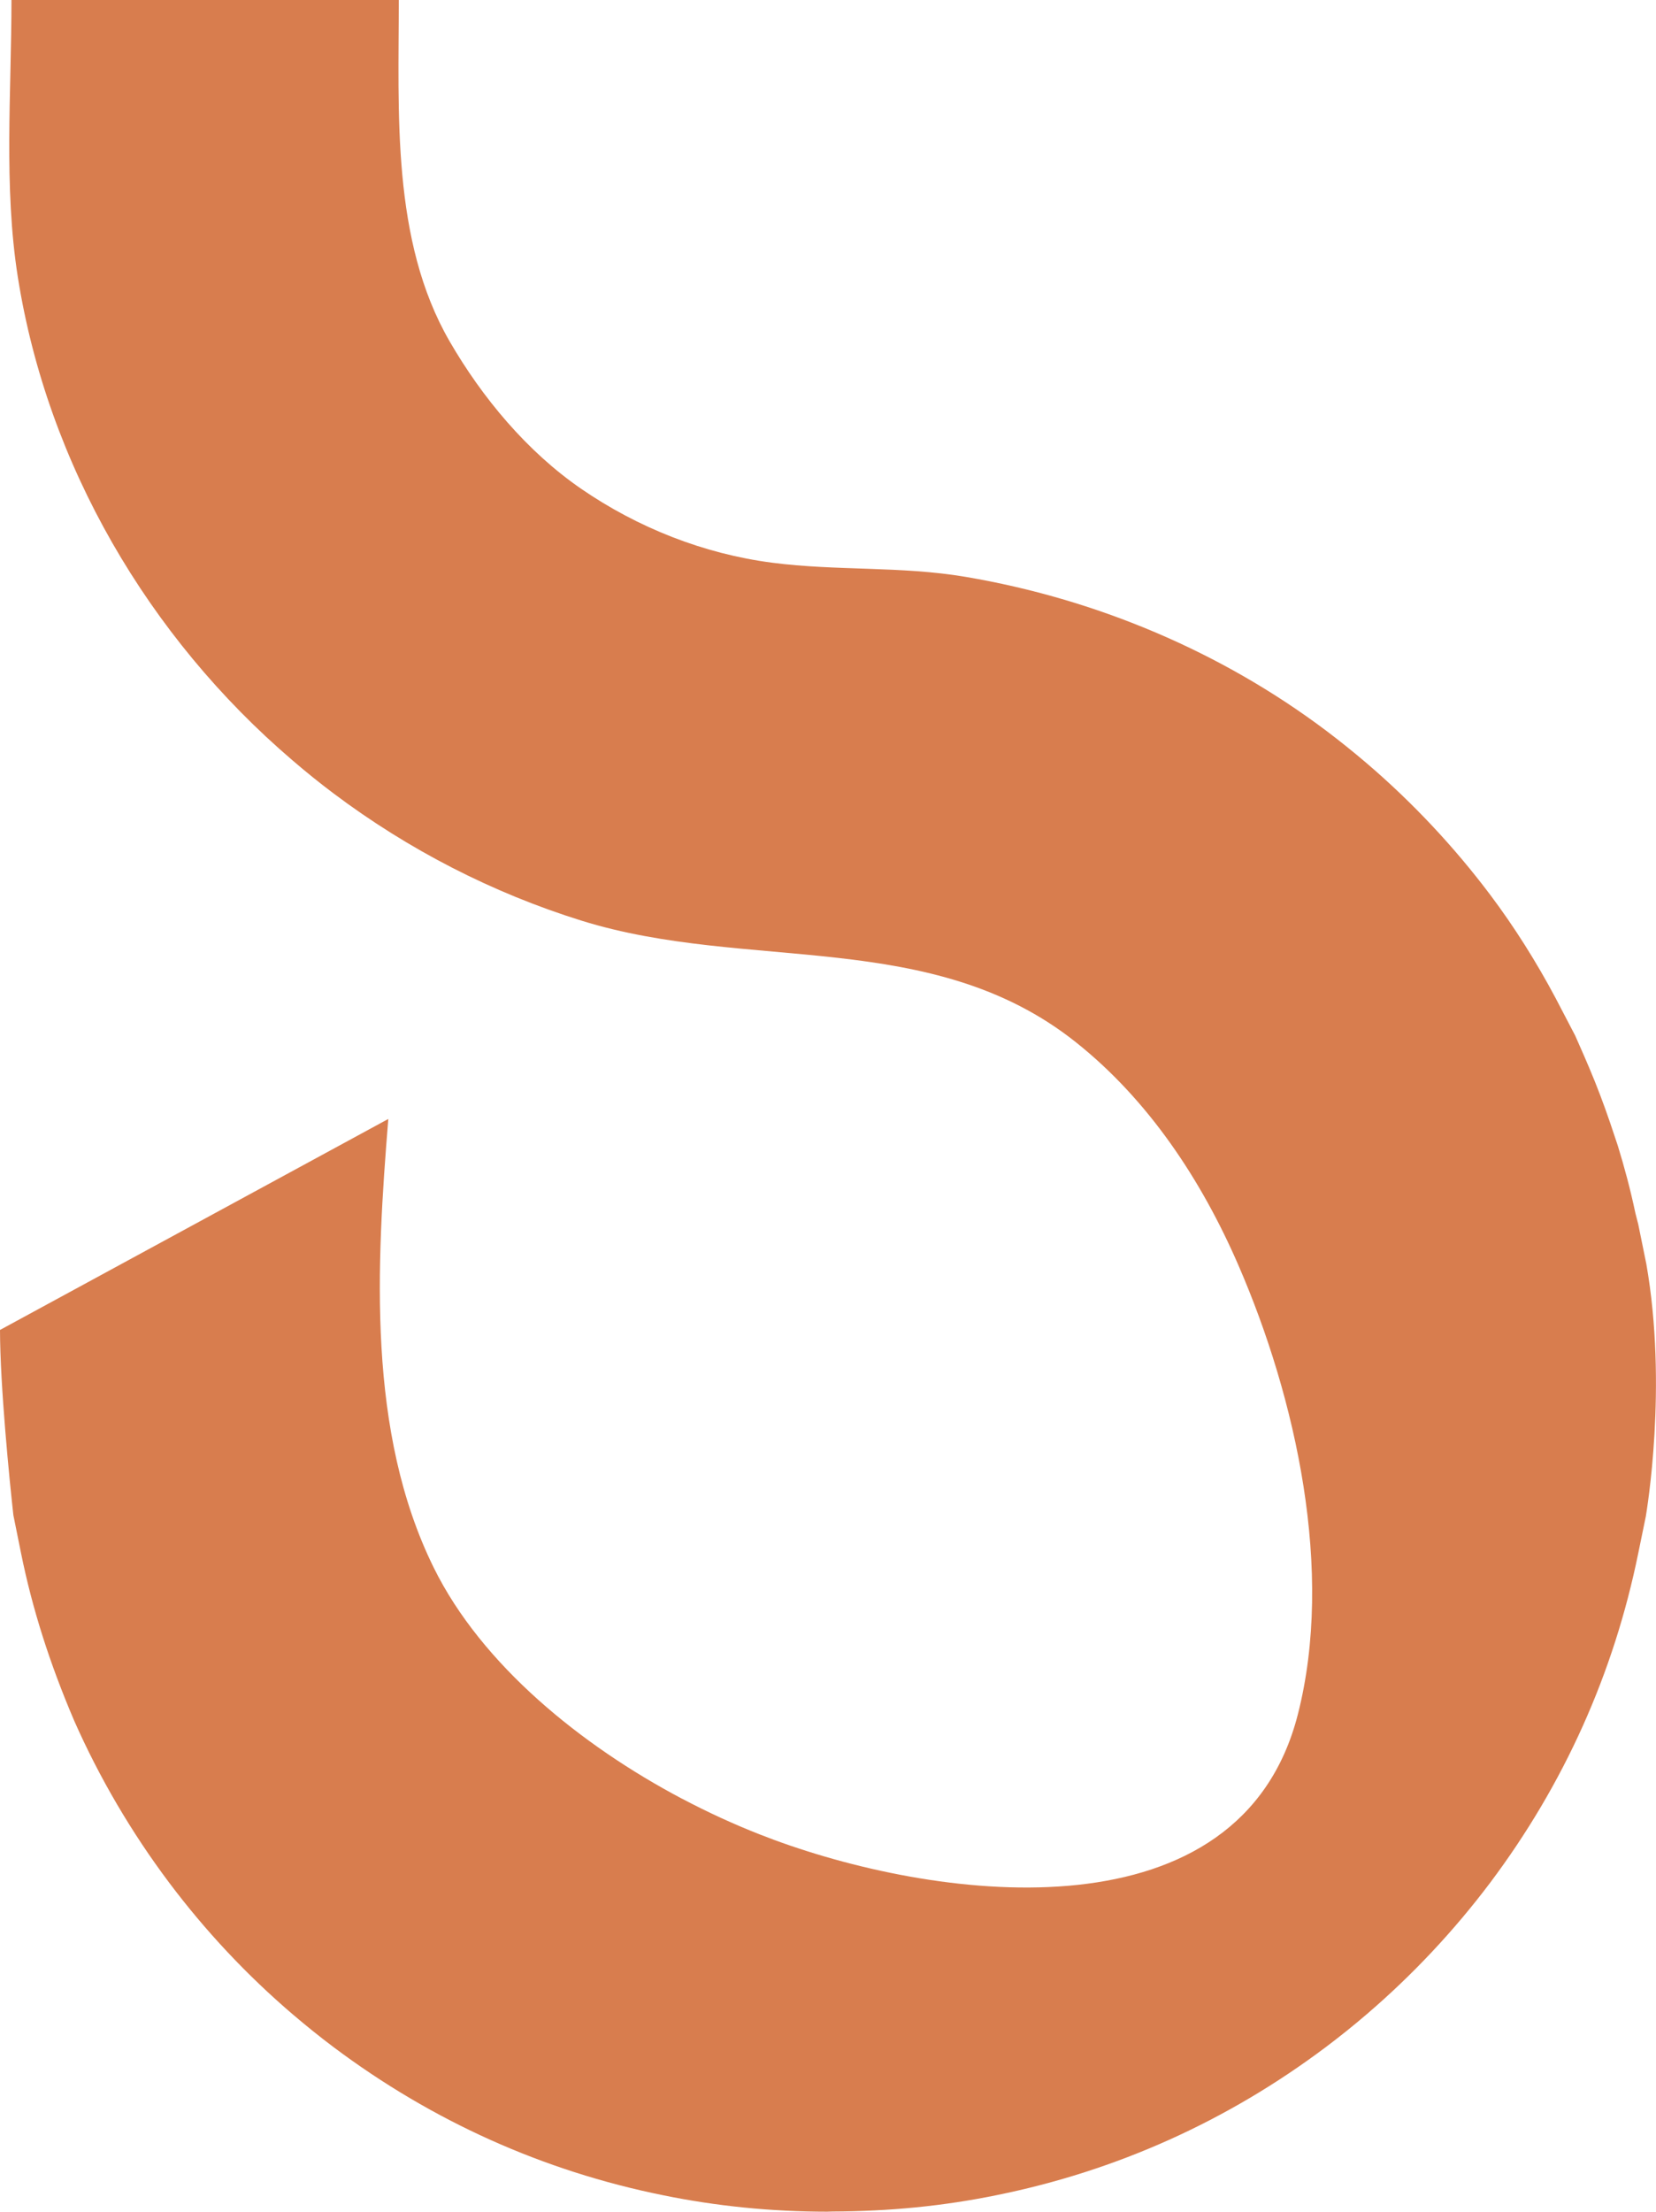 <?xml version="1.0" encoding="UTF-8"?>
<svg id="Layer_1" data-name="Layer 1" xmlns="http://www.w3.org/2000/svg" viewBox="0 0 492.7 657.77">
  <defs>
    <style>
      .cls-1 {
        fill: #d87d4e;
      }
    </style>
  </defs>
  <path class="cls-1" d="M202.87,534.92c-30.01-15.86-59.57-39.83-73.8-68.65-19.94-40.38-17.06-89.95-13.54-133.49L0,395.53c.03,16.79,2.85,44.98,3.98,55.09l2.28,11.3c3.32,16.38,8.44,32.6,15.84,49.89,7.49,16.93,16.98,33.1,28.2,48.06,10.78,14.35,23.11,27.51,36.71,39.13,3.95,3.37,8,6.64,12.2,9.8,29.37,22.02,62.32,36.84,98.02,44.06,15.9,3.26,32.35,4.9,48.88,4.9l1.52-.05c17.07-.05,33.07-1.63,48.91-4.87,35.67-7.22,68.61-22.04,97.83-43.96,4.24-3.19,8.35-6.48,12.33-9.9,13.53-11.59,25.9-24.76,36.68-39.08,21.97-29.28,36.77-62.24,44.04-97.97l2.24-10.89c.25-1.57,6.58-38.67.16-75.14l-2.4-11.79-.85-3.32c-1.49-7.08-3.29-13.75-5.25-20.11l-2.28-6.8c-1.87-5.47-3.92-10.92-6.23-16.36,0-.03-2.4-5.63-4.14-9.5l-5.82-11.15c-5.82-10.94-12.36-21.28-19.45-30.72-10.75-14.29-23.08-27.44-36.68-39.08-4.02-3.43-8.09-6.7-12.27-9.85-31.37-23.55-68.48-39.1-107.11-45.65-19.22-3.26-38.51-1.73-57.64-4.22-20.33-2.64-39.96-10.4-56.83-22.01-16.04-11.04-29.38-27.03-39.1-43.83-17.36-30.01-15.12-68.05-15.12-101.52H3.41c0,27.2-2.35,55.54,1.89,82.38,8.8,55.77,38.89,107.14,81.68,143.72,3.95,3.4,8.03,6.7,12.24,9.86,22.23,16.71,47.28,29.61,73.84,37.87,49.47,15.37,104.03,2,146.95,36.07,21.7,17.22,37.46,41.06,48.48,66.47,17.15,39.55,28.52,91,17.64,133.55-17.07,66.77-105.32,55.84-155.72,37.31-1.46-.54-2.91-1.09-4.36-1.66-7.58-2.97-15.39-6.54-23.17-10.65Z"/>
</svg>